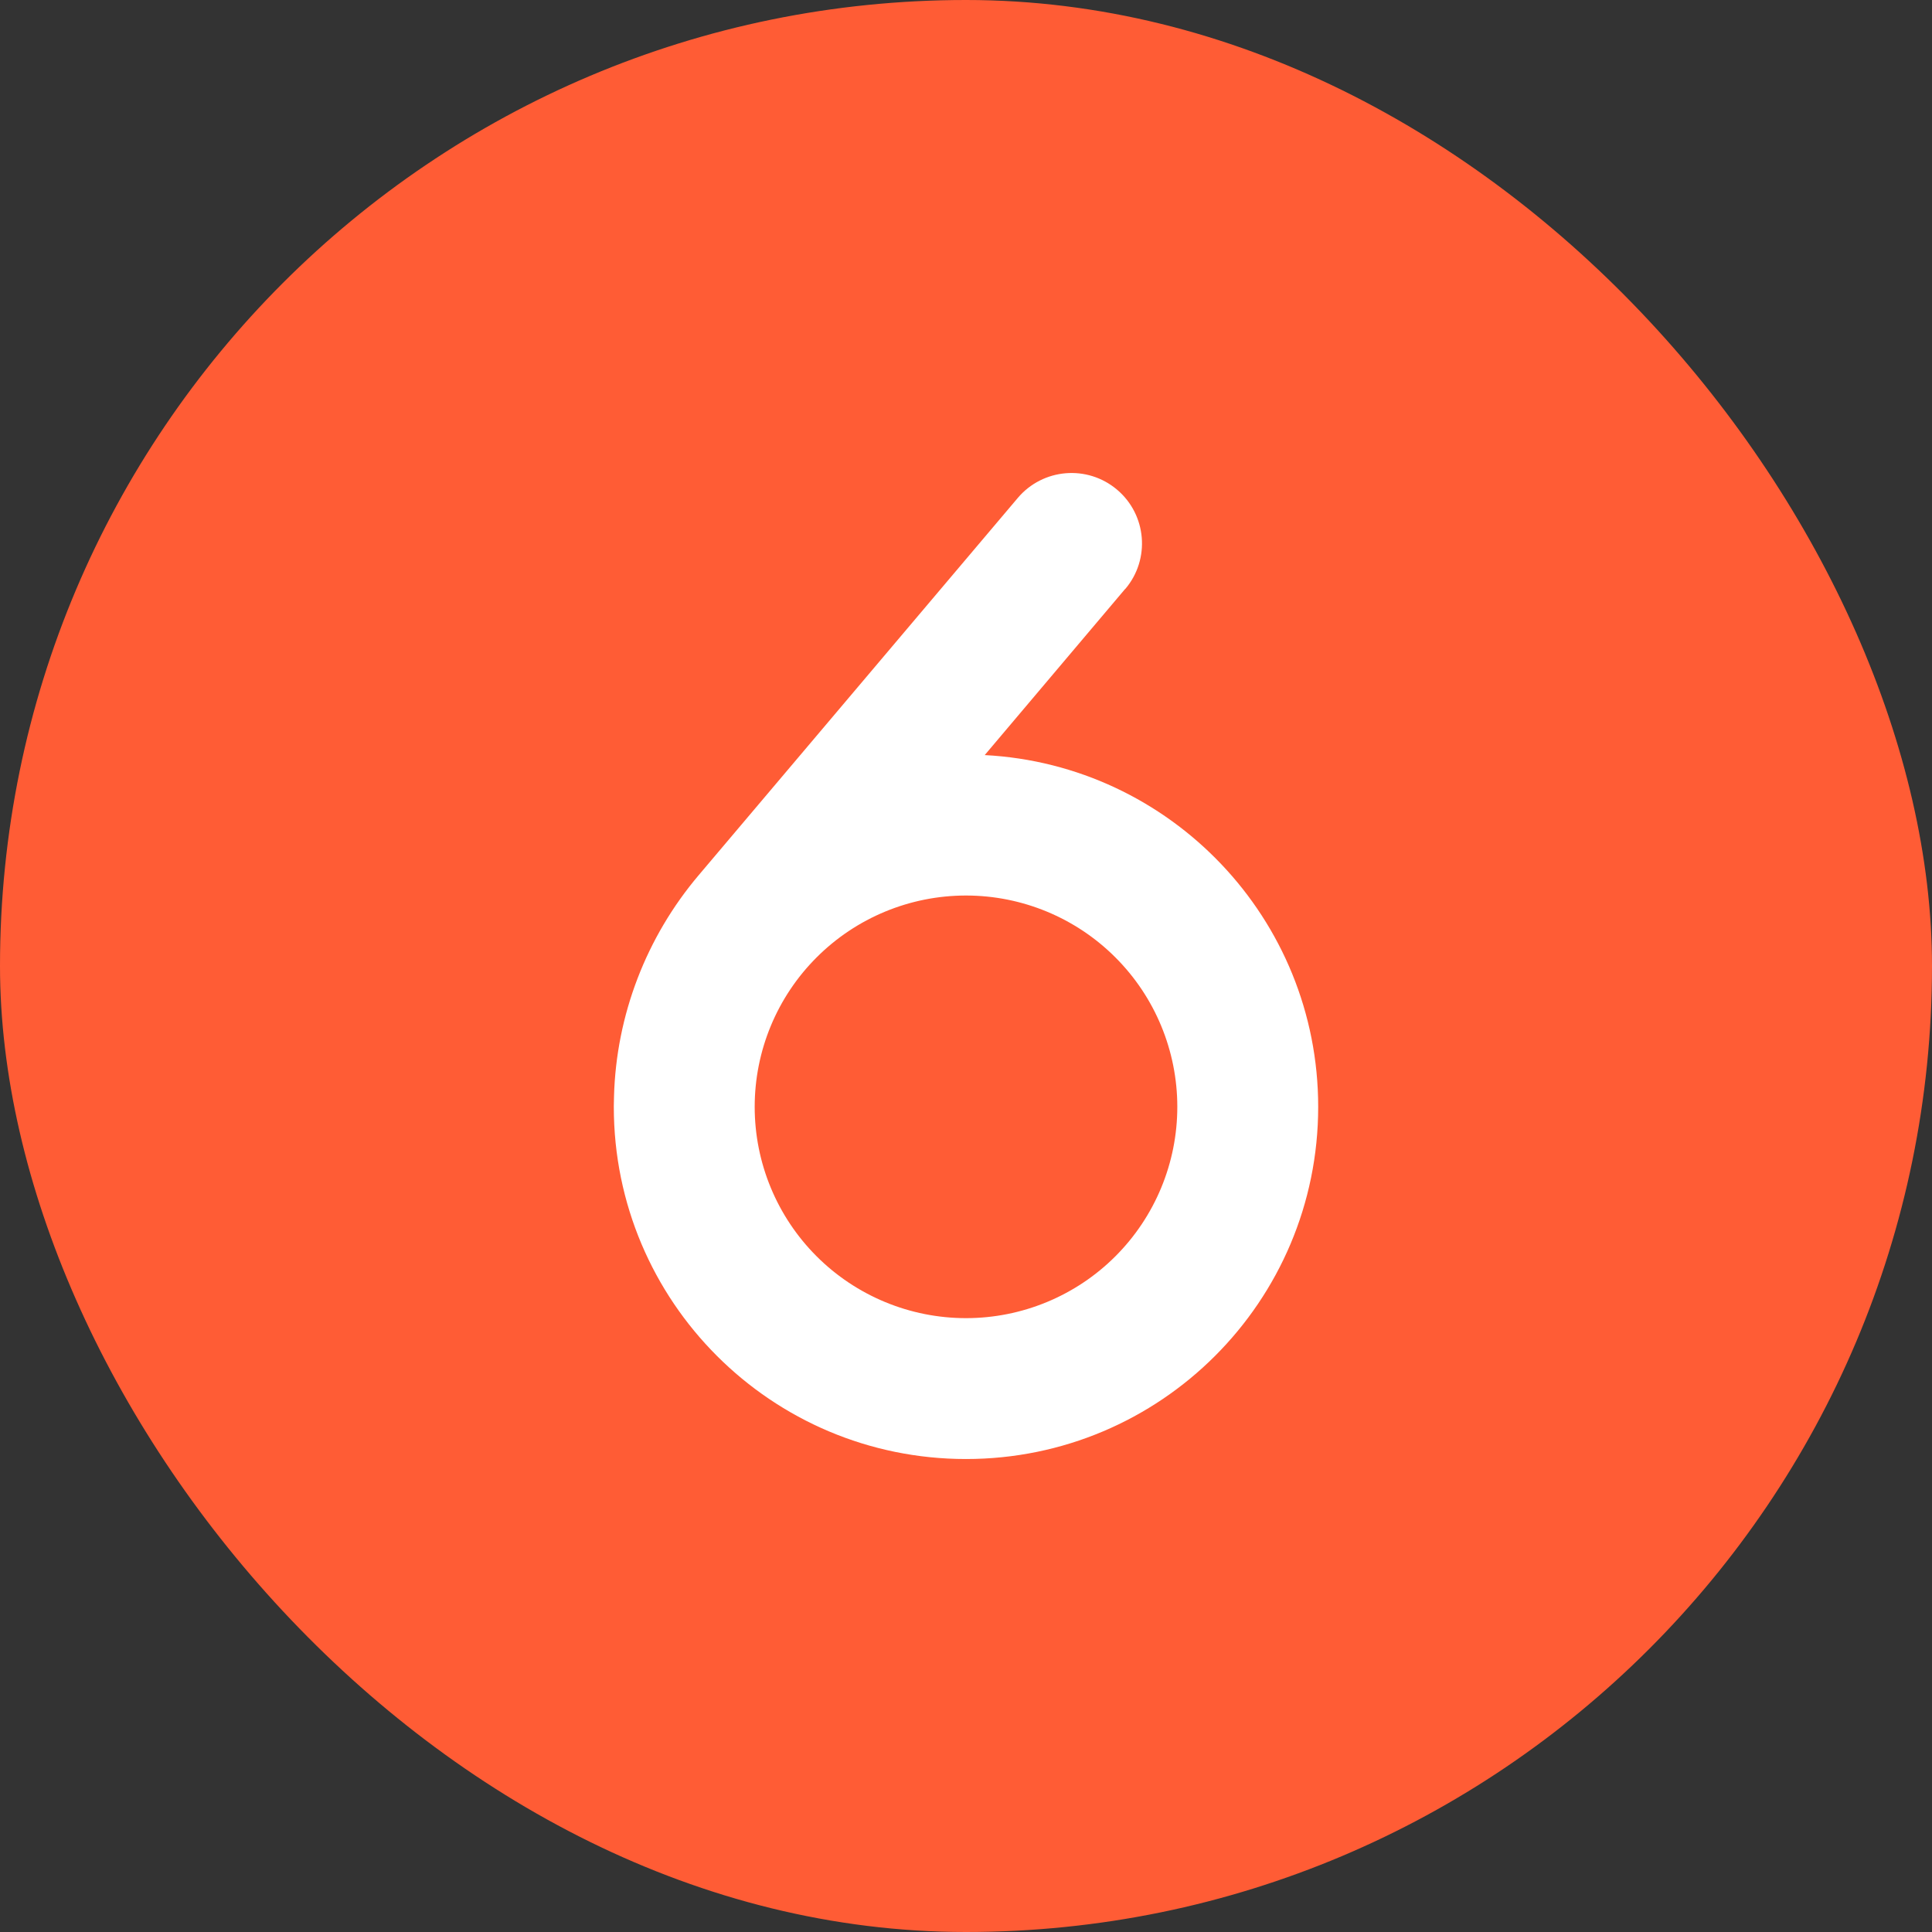 <svg width="48" height="48" viewBox="0 0 48 48" fill="none" xmlns="http://www.w3.org/2000/svg">
<rect x="0" y="0" width="48" height="48" fill="#333333" stroke="none"/>
<rect width="48" height="48" rx="24" fill="#FF5C35"/>
<path d="M27.959 14.631C28.583 13.893 28.49 12.788 27.752 12.165C27.013 11.541 25.909 11.634 25.285 12.373L17.361 21.741C16.054 23.283 15.31 25.224 15.255 27.237C15.255 27.313 15.25 27.395 15.25 27.472V27.499C15.25 32.334 19.166 36.249 24 36.249C28.834 36.249 32.75 32.334 32.75 27.499C32.75 22.823 29.081 19.001 24.465 18.76L27.959 14.626V14.631ZM29.25 27.499C29.25 28.892 28.697 30.227 27.712 31.212C26.728 32.196 25.392 32.749 24 32.749C22.608 32.749 21.272 32.196 20.288 31.212C19.303 30.227 18.75 28.892 18.75 27.499C18.75 26.107 19.303 24.771 20.288 23.787C21.272 22.802 22.608 22.249 24 22.249C25.392 22.249 26.728 22.802 27.712 23.787C28.697 24.771 29.25 26.107 29.25 27.499Z" fill="white"/>
</svg>
